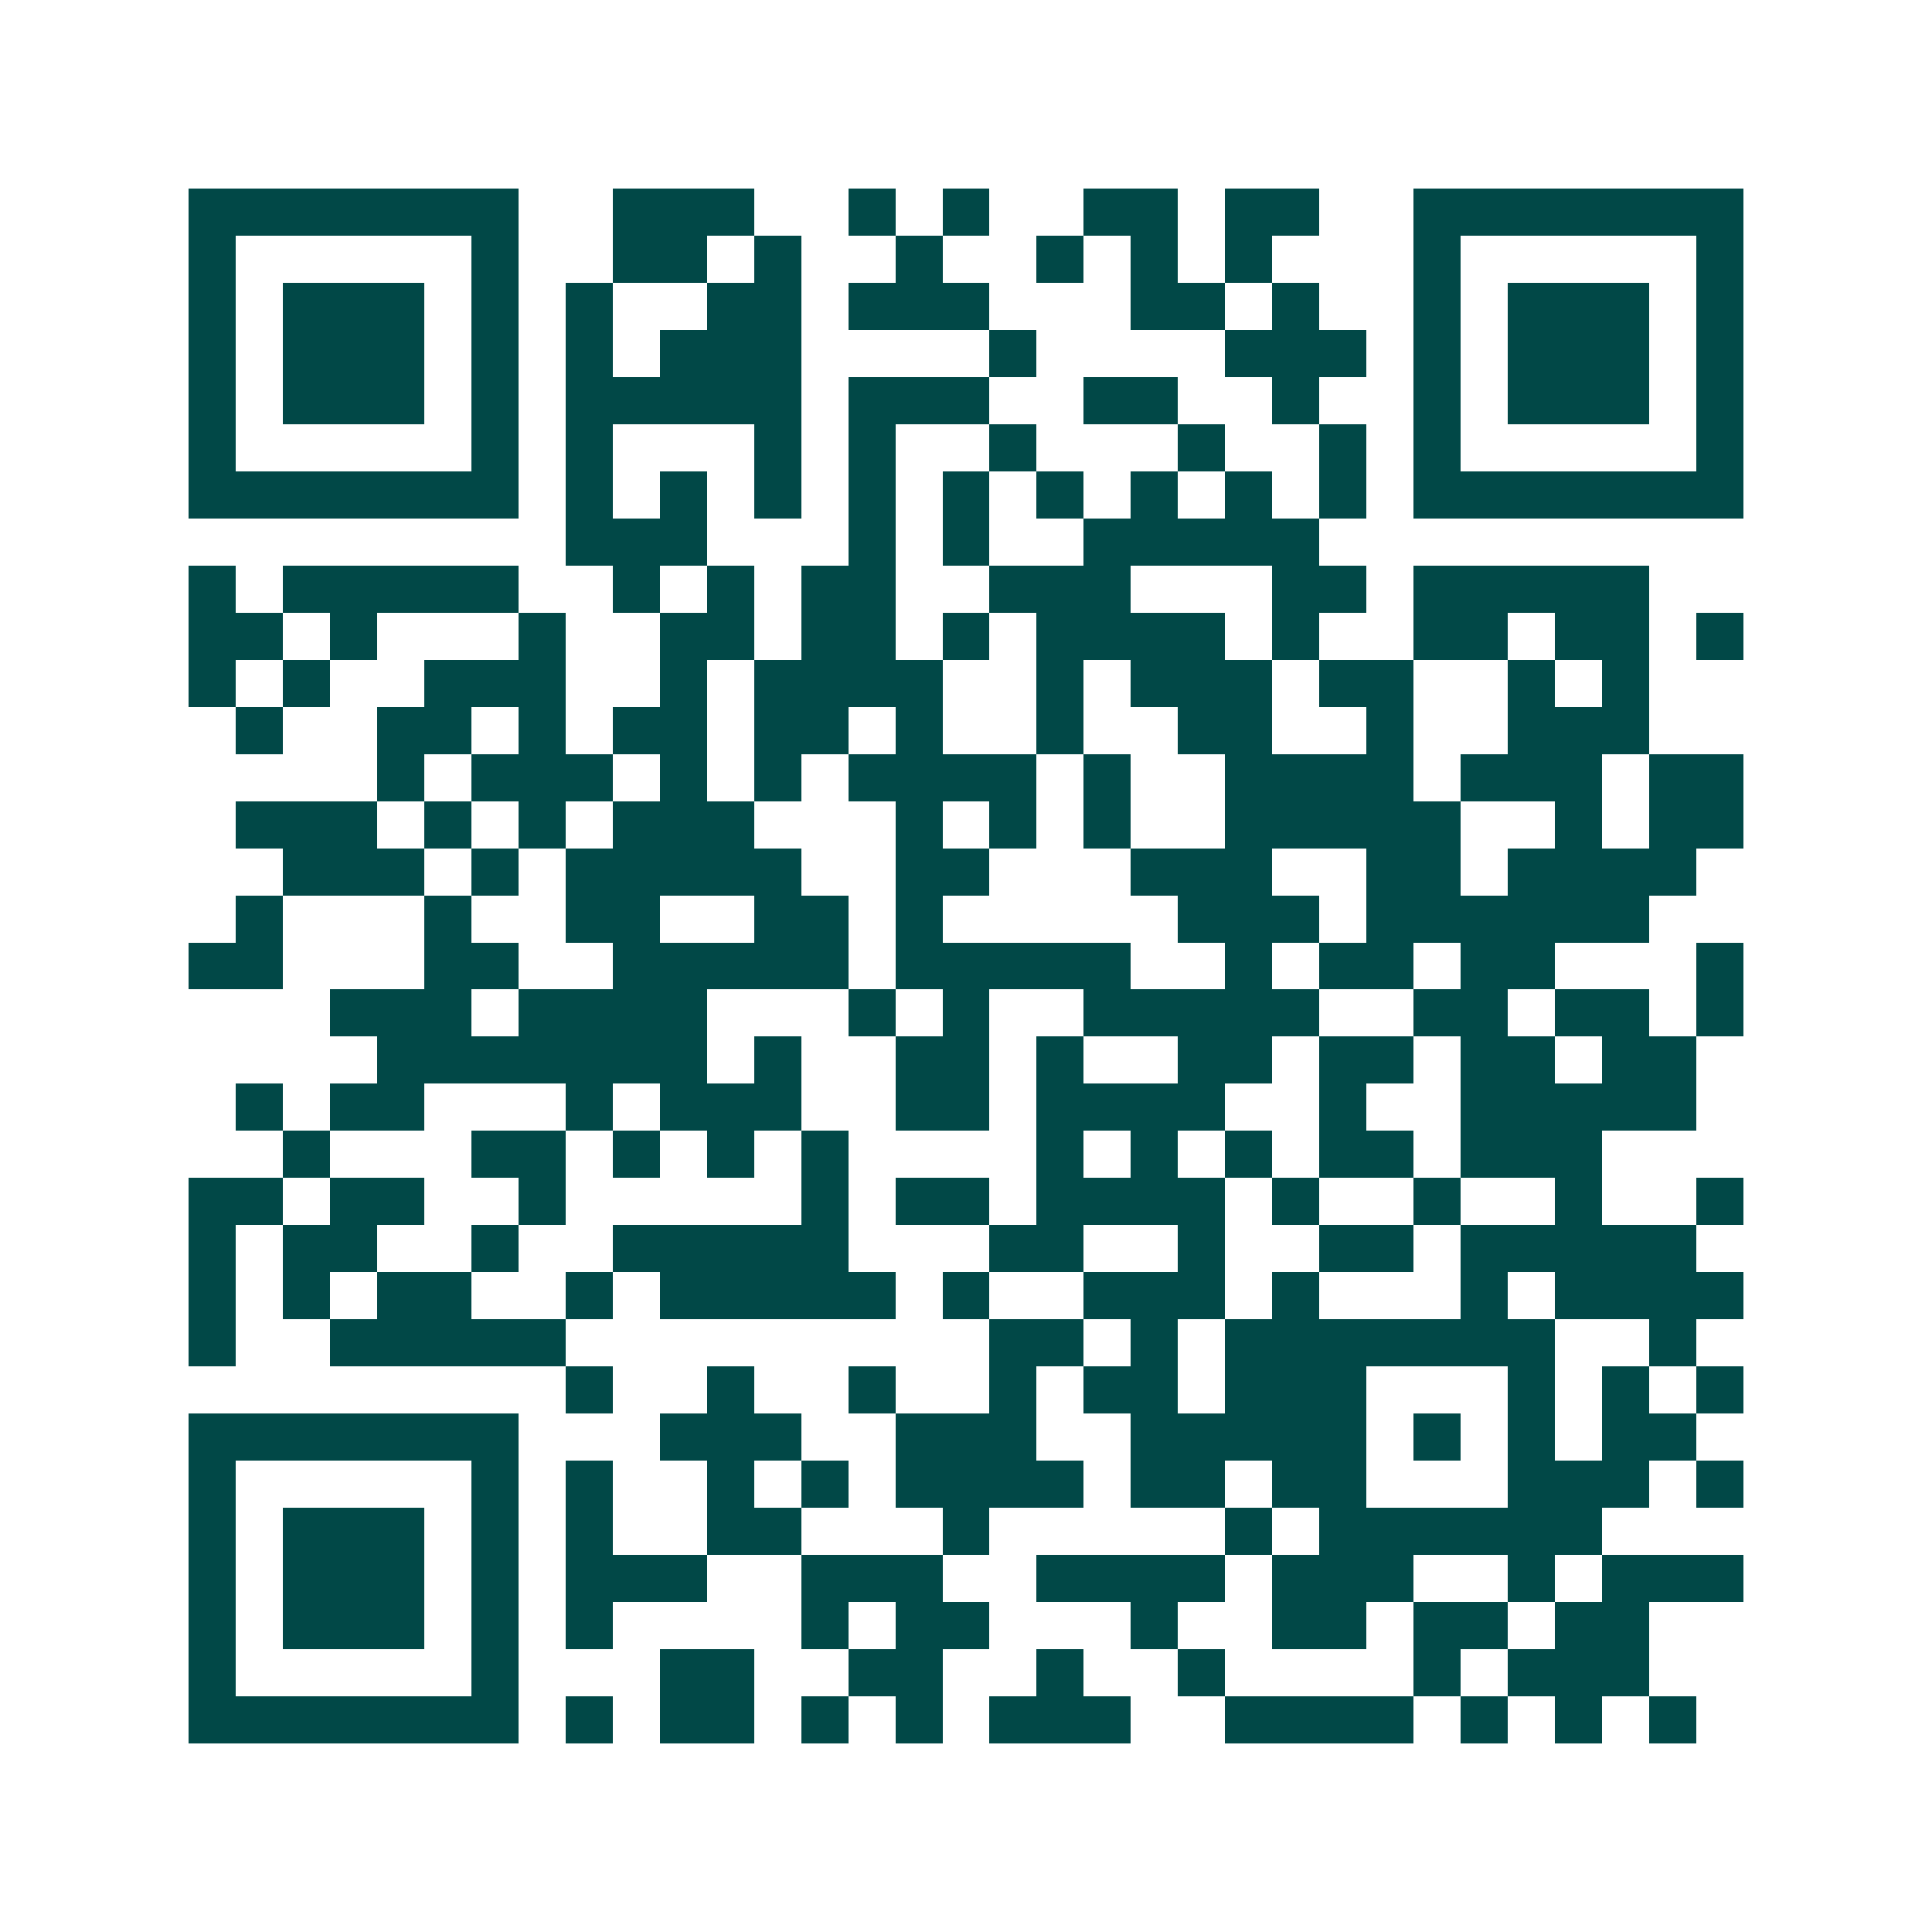 <svg xmlns="http://www.w3.org/2000/svg" width="200" height="200" viewBox="0 0 41 41" shape-rendering="crispEdges"><path fill="#ffffff" d="M0 0h41v41H0z"/><path stroke="#014847" d="M4 4.5h7m2 0h3m2 0h1m1 0h1m2 0h2m1 0h2m2 0h7M4 5.5h1m5 0h1m2 0h2m1 0h1m2 0h1m2 0h1m1 0h1m1 0h1m3 0h1m5 0h1M4 6.5h1m1 0h3m1 0h1m1 0h1m2 0h2m1 0h3m3 0h2m1 0h1m2 0h1m1 0h3m1 0h1M4 7.5h1m1 0h3m1 0h1m1 0h1m1 0h3m4 0h1m4 0h3m1 0h1m1 0h3m1 0h1M4 8.5h1m1 0h3m1 0h1m1 0h5m1 0h3m2 0h2m2 0h1m2 0h1m1 0h3m1 0h1M4 9.5h1m5 0h1m1 0h1m3 0h1m1 0h1m2 0h1m3 0h1m2 0h1m1 0h1m5 0h1M4 10.5h7m1 0h1m1 0h1m1 0h1m1 0h1m1 0h1m1 0h1m1 0h1m1 0h1m1 0h1m1 0h7M12 11.5h3m3 0h1m1 0h1m2 0h5M4 12.5h1m1 0h5m2 0h1m1 0h1m1 0h2m2 0h3m3 0h2m1 0h5M4 13.5h2m1 0h1m3 0h1m2 0h2m1 0h2m1 0h1m1 0h4m1 0h1m2 0h2m1 0h2m1 0h1M4 14.5h1m1 0h1m2 0h3m2 0h1m1 0h4m2 0h1m1 0h3m1 0h2m2 0h1m1 0h1M5 15.5h1m2 0h2m1 0h1m1 0h2m1 0h2m1 0h1m2 0h1m2 0h2m2 0h1m2 0h3M8 16.5h1m1 0h3m1 0h1m1 0h1m1 0h4m1 0h1m2 0h4m1 0h3m1 0h2M5 17.5h3m1 0h1m1 0h1m1 0h3m3 0h1m1 0h1m1 0h1m2 0h5m2 0h1m1 0h2M6 18.5h3m1 0h1m1 0h5m2 0h2m3 0h3m2 0h2m1 0h4M5 19.5h1m3 0h1m2 0h2m2 0h2m1 0h1m5 0h3m1 0h6M4 20.5h2m3 0h2m2 0h5m1 0h5m2 0h1m1 0h2m1 0h2m3 0h1M7 21.5h3m1 0h4m3 0h1m1 0h1m2 0h5m2 0h2m1 0h2m1 0h1M8 22.5h7m1 0h1m2 0h2m1 0h1m2 0h2m1 0h2m1 0h2m1 0h2M5 23.5h1m1 0h2m3 0h1m1 0h3m2 0h2m1 0h4m2 0h1m2 0h5M6 24.5h1m3 0h2m1 0h1m1 0h1m1 0h1m4 0h1m1 0h1m1 0h1m1 0h2m1 0h3M4 25.5h2m1 0h2m2 0h1m5 0h1m1 0h2m1 0h4m1 0h1m2 0h1m2 0h1m2 0h1M4 26.5h1m1 0h2m2 0h1m2 0h5m3 0h2m2 0h1m2 0h2m1 0h5M4 27.5h1m1 0h1m1 0h2m2 0h1m1 0h5m1 0h1m2 0h3m1 0h1m3 0h1m1 0h4M4 28.5h1m2 0h5m9 0h2m1 0h1m1 0h7m2 0h1M12 29.5h1m2 0h1m2 0h1m2 0h1m1 0h2m1 0h3m3 0h1m1 0h1m1 0h1M4 30.5h7m3 0h3m2 0h3m2 0h5m1 0h1m1 0h1m1 0h2M4 31.5h1m5 0h1m1 0h1m2 0h1m1 0h1m1 0h4m1 0h2m1 0h2m3 0h3m1 0h1M4 32.5h1m1 0h3m1 0h1m1 0h1m2 0h2m3 0h1m5 0h1m1 0h6M4 33.5h1m1 0h3m1 0h1m1 0h3m2 0h3m2 0h4m1 0h3m2 0h1m1 0h3M4 34.5h1m1 0h3m1 0h1m1 0h1m4 0h1m1 0h2m3 0h1m2 0h2m1 0h2m1 0h2M4 35.5h1m5 0h1m3 0h2m2 0h2m2 0h1m2 0h1m4 0h1m1 0h3M4 36.5h7m1 0h1m1 0h2m1 0h1m1 0h1m1 0h3m2 0h4m1 0h1m1 0h1m1 0h1"/></svg>
